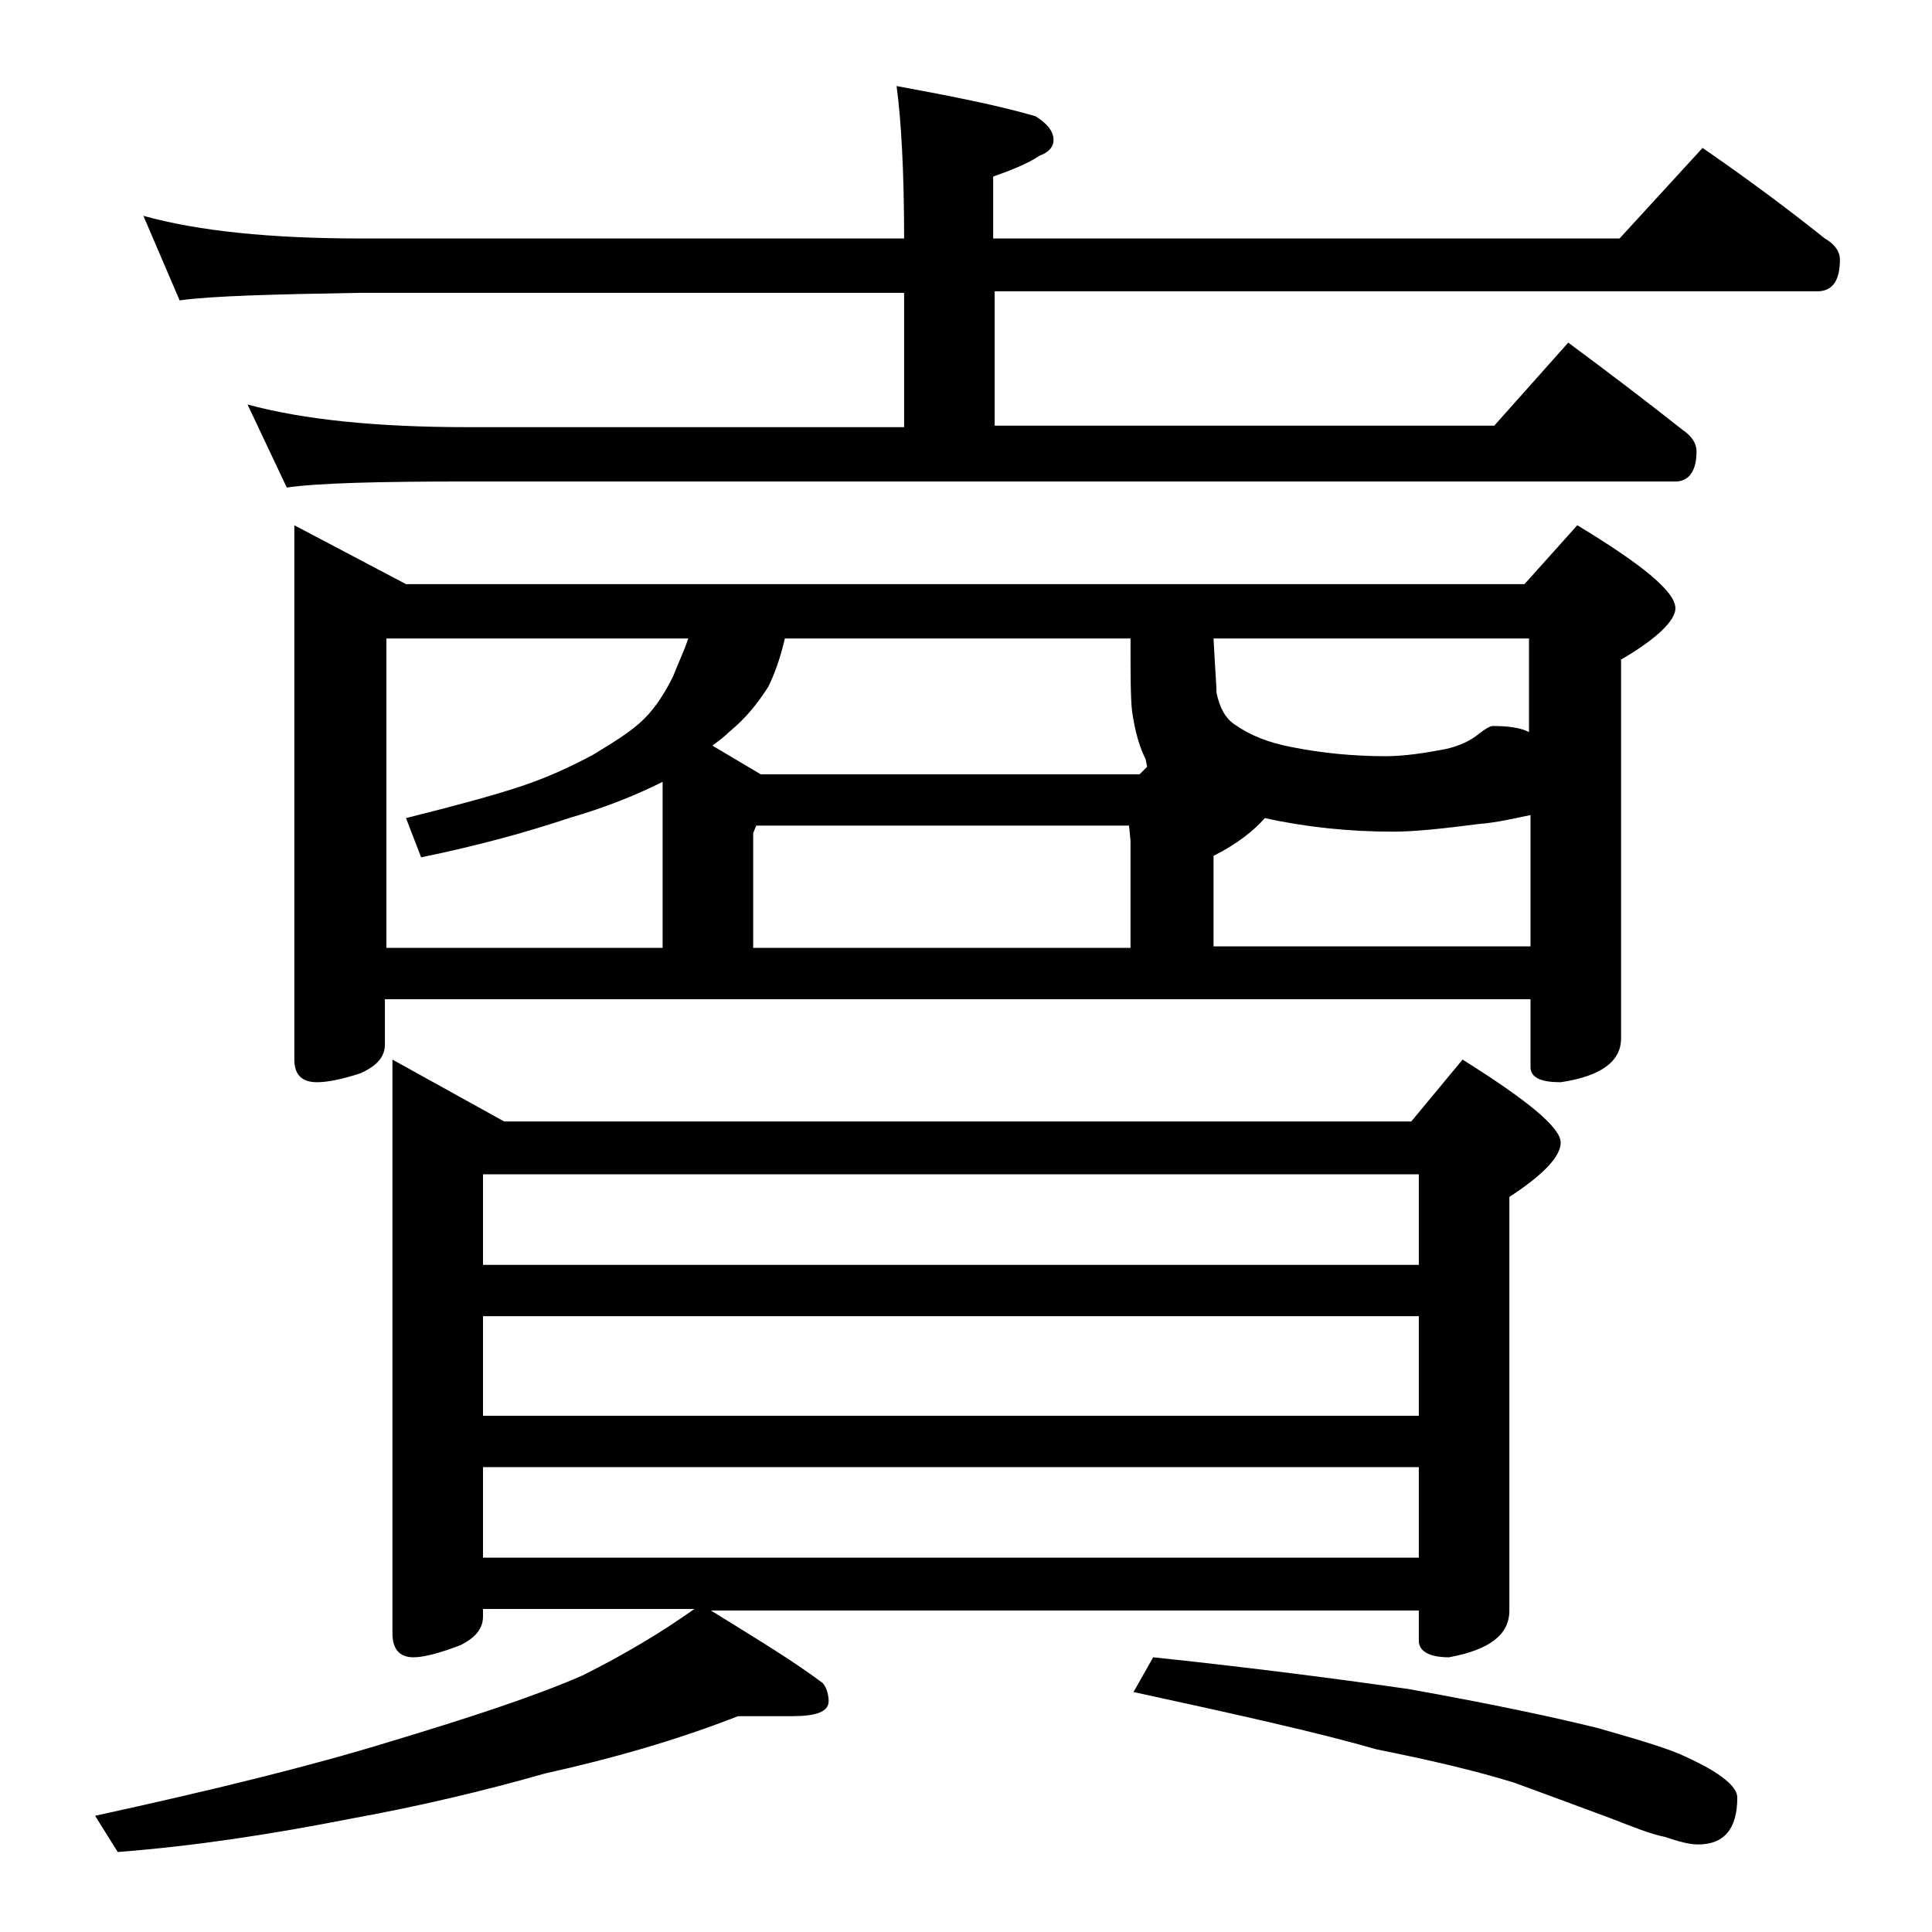 <?xml version="1.0" encoding="utf-8"?>
<!-- Generator: Adobe Illustrator 18.0.0, SVG Export Plug-In . SVG Version: 6.00 Build 0)  -->
<!DOCTYPE svg PUBLIC "-//W3C//DTD SVG 1.1//EN" "http://www.w3.org/Graphics/SVG/1.1/DTD/svg11.dtd">
<svg version="1.1" id="Layer_1" xmlns="http://www.w3.org/2000/svg" xmlns:xlink="http://www.w3.org/1999/xlink" x="0px" y="0px"
	 viewBox="0 0 128 128" enable-background="new 0 0 128 128" xml:space="preserve">
<path d="M26,70.2l7.4,4.1h60.1l3.4-4.1c4.3,2.7,6.5,4.5,6.5,5.5c0,0.9-1.1,2.1-3.4,3.6v27.4c0,1.6-1.3,2.6-4,3.1c-1.3,0-2-0.4-2-1.1
	v-2H47.1c2.9,1.8,5.4,3.3,7.4,4.8c0.2,0.2,0.4,0.7,0.4,1.2c0,0.7-0.8,1-2.4,1h-3.6c-4.1,1.6-8.3,2.8-12.8,3.8
	c-4.2,1.2-8.5,2.2-12.9,3c-5.1,1-10.2,1.8-15.4,2.2l-1.5-2.4c7.8-1.7,14.3-3.3,19.5-4.9c5.3-1.6,9.6-3,12.8-4.4
	c2.8-1.4,5.3-2.9,7.4-4.4H32v0.5c0,0.8-0.5,1.4-1.5,1.9c-1.3,0.5-2.4,0.8-3.1,0.8c-0.9,0-1.4-0.5-1.4-1.6V70.2z M9.5,14.3
	c3.6,1,8.4,1.5,14.4,1.5h36c0-4.5-0.2-7.9-0.5-10.1c3.8,0.7,6.8,1.3,9.2,2c0.8,0.5,1.2,1,1.2,1.6c0,0.4-0.3,0.8-0.9,1
	c-0.9,0.6-2,1-3.1,1.4v4.1h41.5l5.5-6c2.9,2,5.6,4,8.1,6c0.7,0.4,1,0.9,1,1.4c0,1.4-0.5,2.1-1.5,2.1H65.9v8.9H99l4.9-5.5
	c2.7,2,5.2,3.9,7.6,5.8c0.6,0.4,0.9,0.9,0.9,1.4c0,1.3-0.5,2-1.4,2H31c-5.9,0-9.9,0.1-12,0.4l-2.6-5.5c3.7,1,8.5,1.5,14.6,1.5h28.9
	v-8.9h-36c-5.8,0.1-9.8,0.2-12,0.5L9.5,14.3z M19.5,34.8l7.4,3.9H101l3.5-3.9c4.3,2.6,6.5,4.4,6.5,5.5c0,0.8-1.2,2-3.6,3.4v25.1
	c0,1.5-1.3,2.5-4,2.9c-1.3,0-2-0.3-2-1v-4.5H25.5v3c0,0.8-0.5,1.4-1.6,1.9c-1.2,0.4-2.2,0.6-2.9,0.6c-1,0-1.5-0.5-1.5-1.5V34.8z
	 M25.5,62.8h18.4v-11c-1.8,0.9-3.8,1.7-6.2,2.4c-2.7,0.9-5.9,1.8-9.8,2.6l-1-2.6c3.2-0.8,5.8-1.5,7.6-2.1c1.8-0.6,3.3-1.3,4.8-2.1
	c1.3-0.8,2.5-1.5,3.4-2.4c0.8-0.8,1.4-1.8,1.9-2.8c0.3-0.8,0.7-1.6,1-2.5h-20V62.8z M32,83.8h62v-6H32V83.8z M32,93.8h62v-6.6H32
	V93.8z M32,103.2h62v-6H32V103.2z M52,42.3c-0.3,1.3-0.7,2.4-1.1,3.2c-0.7,1.1-1.5,2.1-2.6,3c-0.3,0.3-0.7,0.6-1.1,0.9l3.2,1.9h25.1
	l0.5-0.5l-0.1-0.5c-0.4-0.8-0.7-1.8-0.9-3.2c-0.1-0.9-0.1-2.5-0.1-4.8H52z M50.1,54.7l-0.2,0.5v7.6h25v-7.1l-0.1-1H50.1z
	 M76.4,109.8c5.7,0.6,11.3,1.3,16.9,2.1c5.6,1,9.8,1.9,12.6,2.6c2.8,0.8,4.8,1.4,5.8,1.9c1.1,0.5,2,1,2.6,1.5
	c0.5,0.4,0.8,0.8,0.8,1.2c0,2.1-0.9,3.1-2.6,3.1c-0.6,0-1.3-0.2-2.2-0.5c-1-0.2-2.2-0.7-3.5-1.2c-2.4-0.9-4.6-1.7-6.5-2.4
	c-2.6-0.8-5.6-1.5-9.1-2.2c-3.8-1.1-9.2-2.3-16.1-3.8L76.4,109.8z M80.4,42.3c0.1,2,0.2,3.2,0.2,3.6c0.2,1,0.6,1.7,1.2,2.1
	c1,0.7,2.2,1.2,3.8,1.5c2,0.4,4.1,0.6,6.2,0.6c1.2,0,2.6-0.2,4.1-0.5c0.8-0.2,1.5-0.5,2.1-1c0.4-0.3,0.7-0.5,0.9-0.5
	c1,0,1.8,0.1,2.4,0.4v-6.2H80.4z M101.4,54c-1,0.2-2.2,0.5-3.5,0.6c-2.3,0.3-4.2,0.5-5.6,0.5c-2.9,0-5.8-0.3-8.5-0.9
	c-0.7,0.8-1.8,1.7-3.4,2.5v6h21V54z"/>
</svg>
